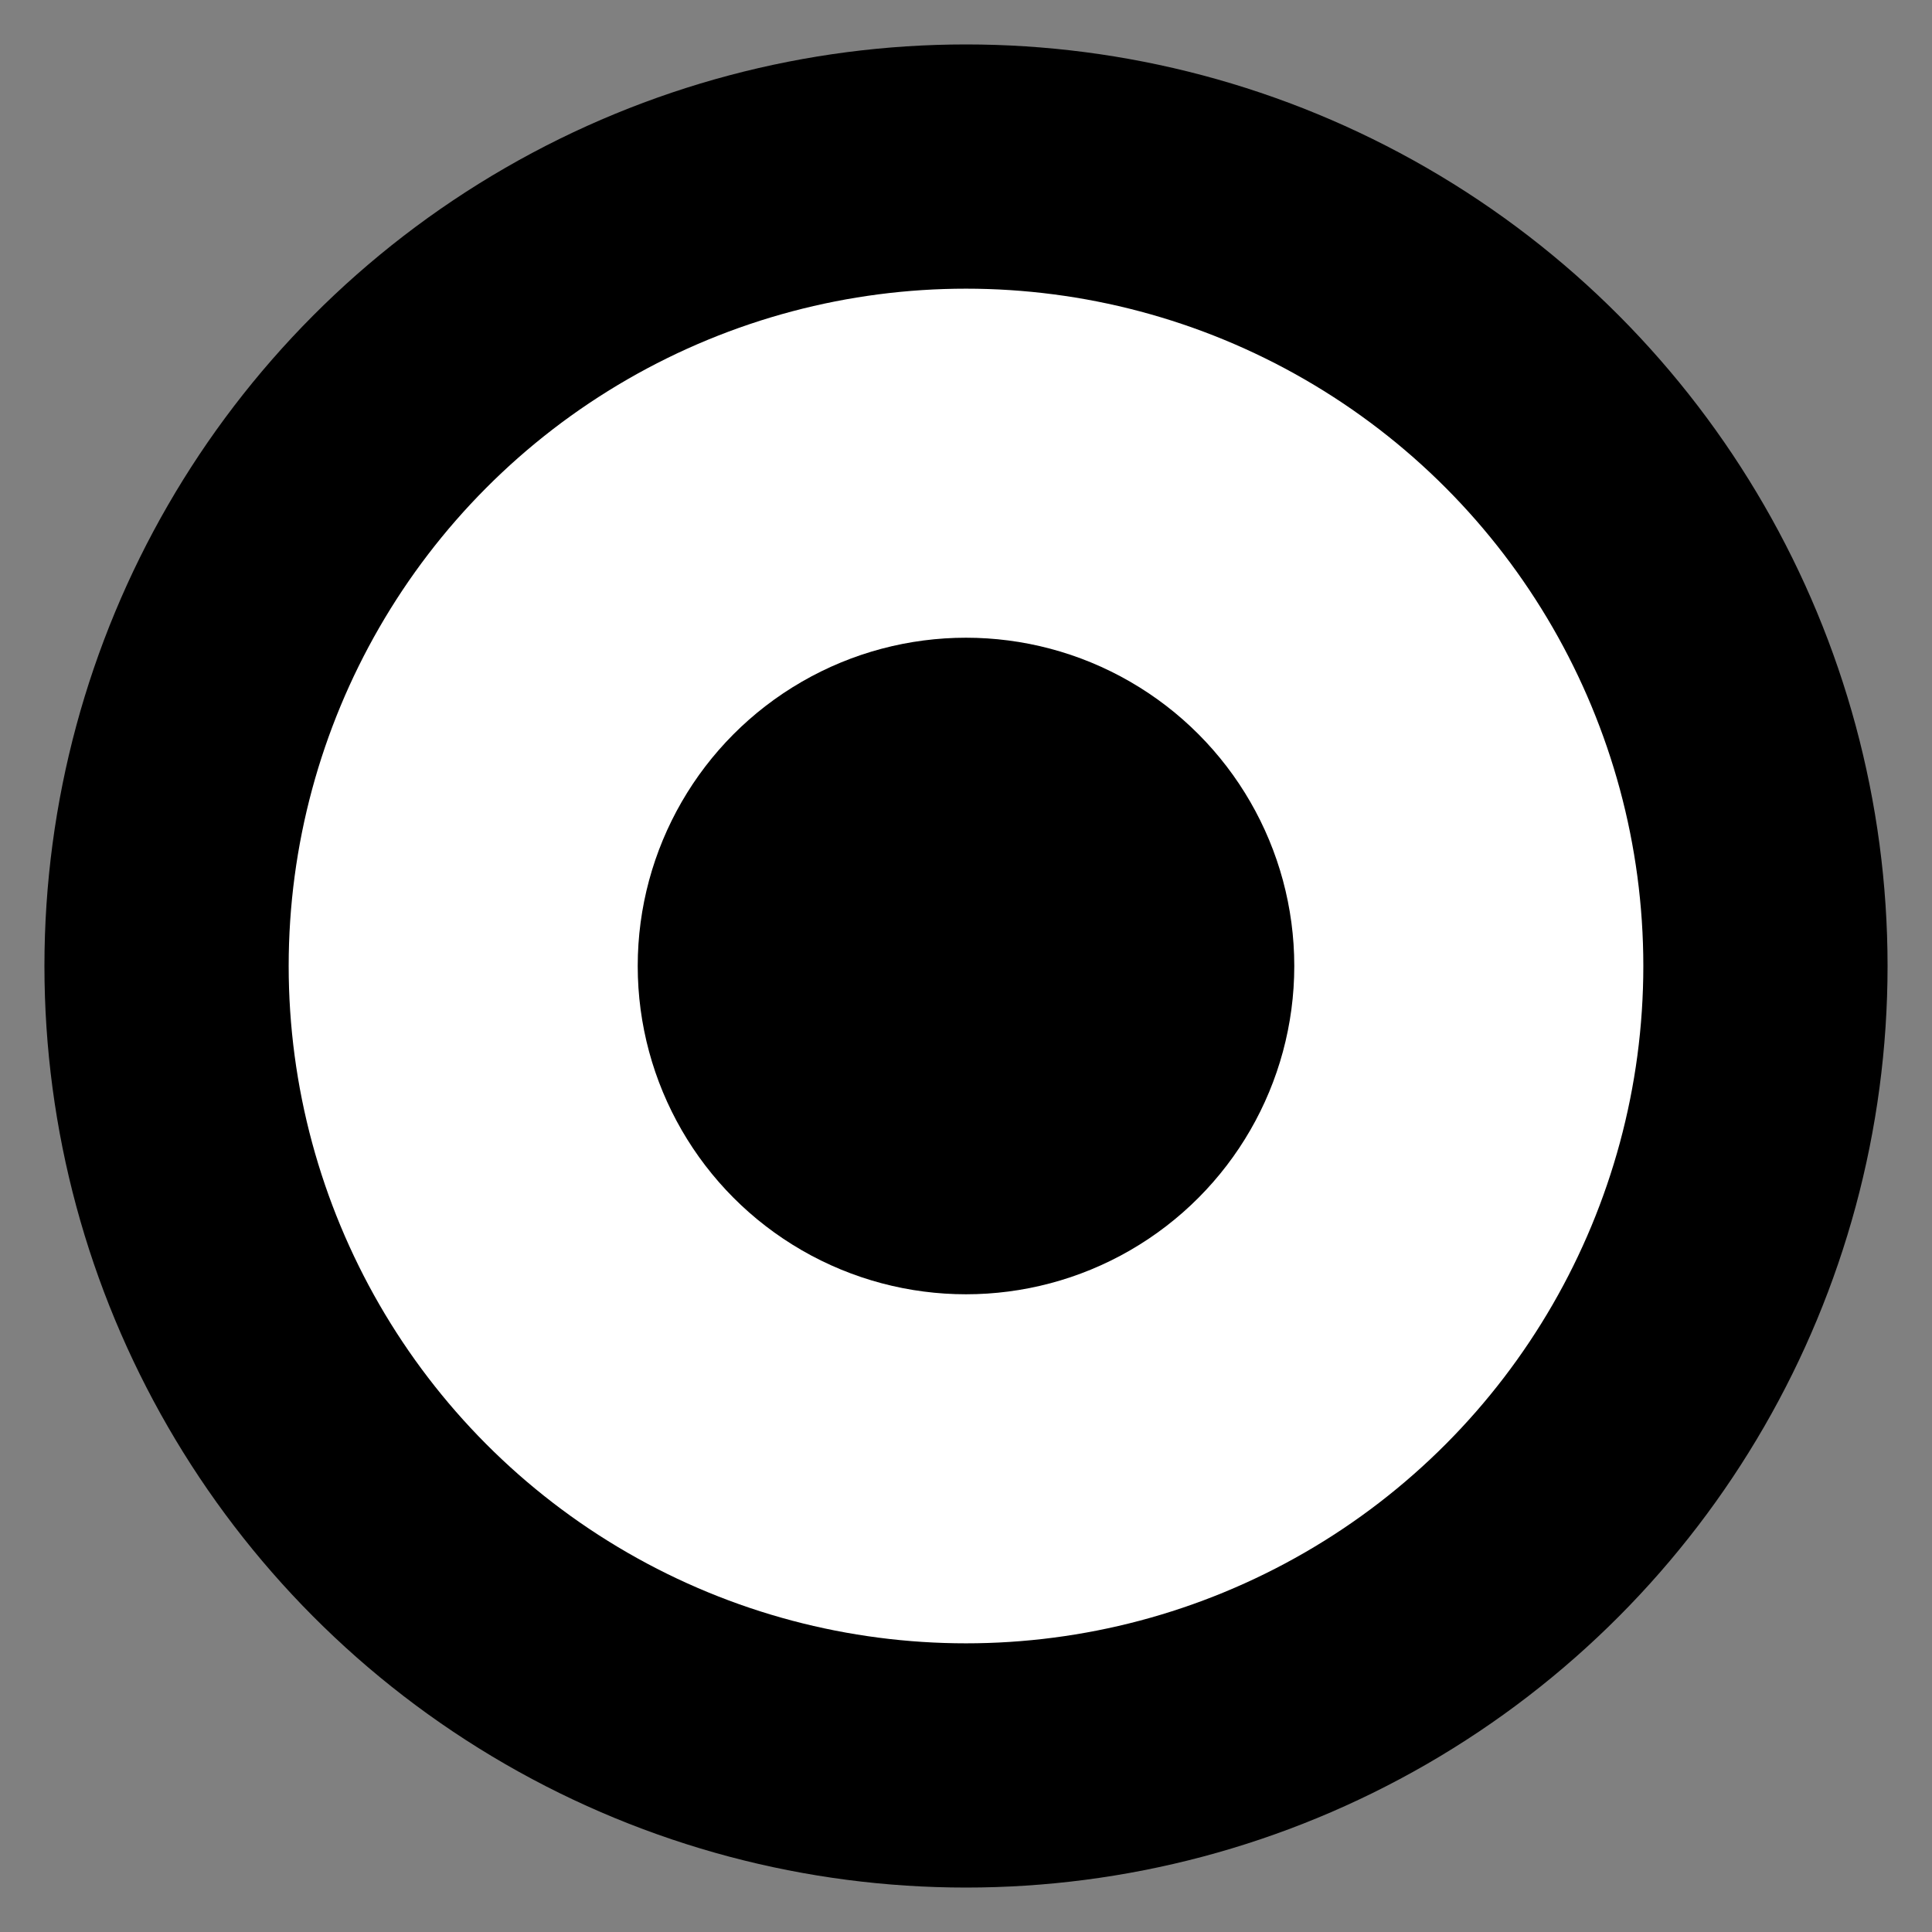 <?xml version="1.0" encoding="UTF-8" standalone="no"?>
<!-- Created with Inkscape (http://www.inkscape.org/) -->
<svg
   xmlns:svg="http://www.w3.org/2000/svg"
   xmlns="http://www.w3.org/2000/svg"
   version="1.0"
   width="12"
   height="12"
   viewBox="0 0 12 12"
   id="svg2186"
   xml:space="preserve"><rect x="0" y="0" width="12" height="12" fill="#808080" stroke="none"/><defs
   id="defs2200" />
	
		<g
   id="Layer_1">
			<circle
   cx="6"
   cy="6"
   r="5.724"
   id="circle2191" /> 
			<rect
   width="12"
   height="12"
   x="0"
   y="0"
   style="fill:none"
   id="rect2193" /> 
			<circle
   cx="6"
   cy="6"
   r="4.207"
   style="fill:white"
   id="circle2195" /> 
			<circle
   cx="6"
   cy="6"
   r="2.039"
   id="circle2197" /> 
		</g>
	</svg>